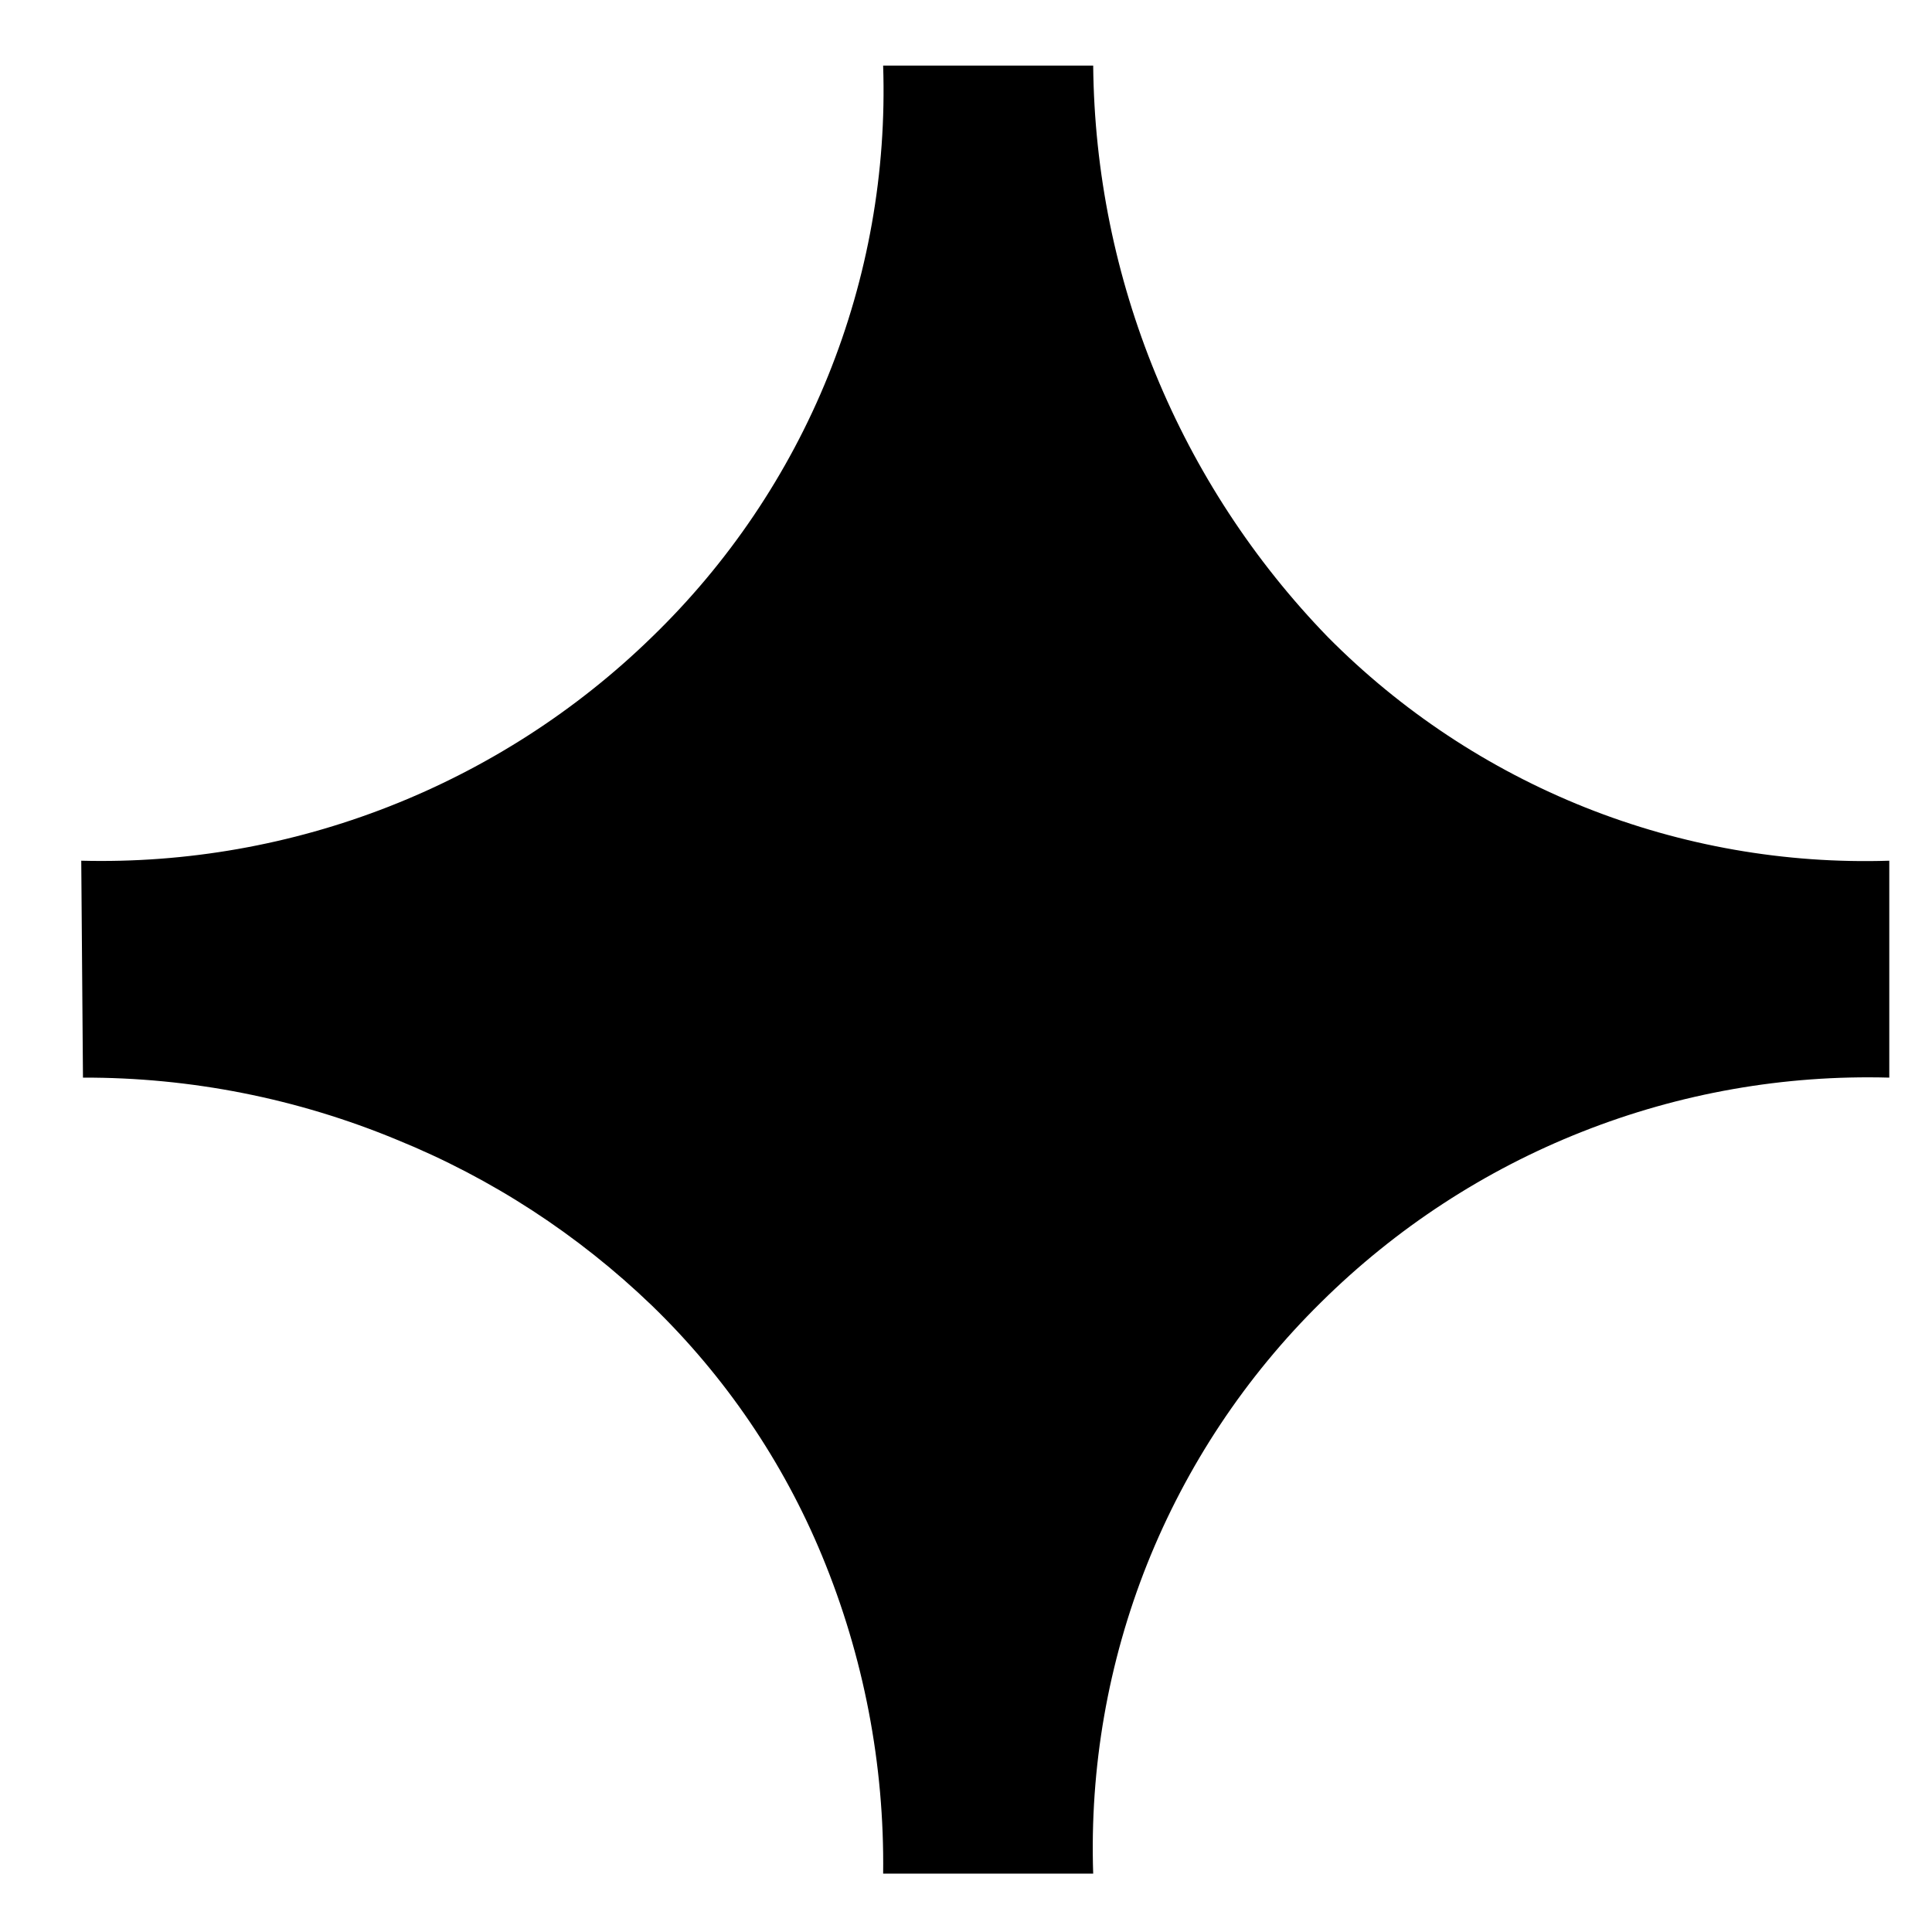 <?xml version="1.0" encoding="UTF-8"?> <svg xmlns="http://www.w3.org/2000/svg" width="18" height="18" viewBox="0 0 18 18" fill="none"><path d="M0.757 8.019C1.737 8.044 2.712 7.872 3.625 7.514C4.538 7.156 5.371 6.62 6.073 5.936C6.784 5.248 7.344 4.419 7.715 3.502C8.086 2.585 8.261 1.6 8.228 0.611H10.185C10.204 2.601 10.987 4.508 12.372 5.936C13.054 6.624 13.87 7.164 14.77 7.523C15.669 7.881 16.633 8.05 17.602 8.019V10.04C16.624 10.013 15.651 10.184 14.741 10.544C13.831 10.903 13.004 11.444 12.309 12.132C11.606 12.824 11.054 13.655 10.688 14.571C10.323 15.488 10.152 16.47 10.185 17.456H8.228C8.241 16.44 8.047 15.432 7.658 14.493C7.295 13.616 6.755 12.823 6.073 12.163C5.386 11.502 4.58 10.977 3.696 10.618C2.77 10.234 1.776 10.037 0.773 10.04L0.757 8.019Z" fill="black"></path></svg> 